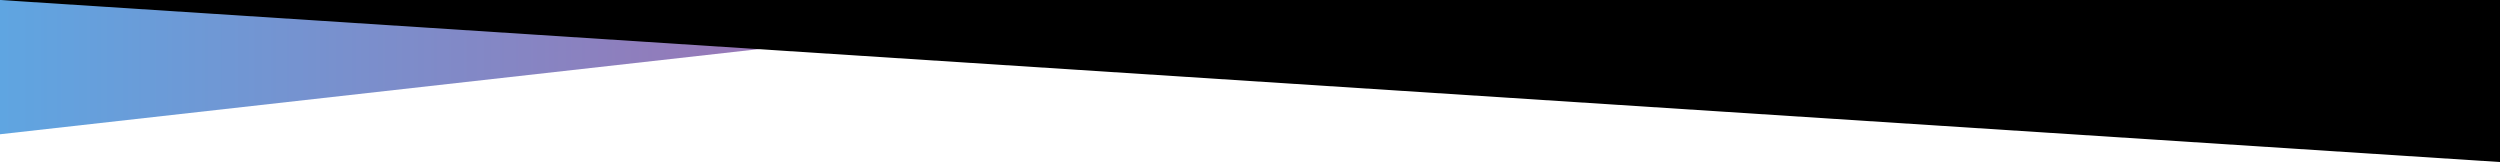<svg width="1080" height="70" viewBox="0 0 1080 70" fill="none" xmlns="http://www.w3.org/2000/svg">
<path d="M0 58L516.957 -3.8147e-06H0V58Z" fill="url(#paint0_linear_431_1462)"/>
<path d="M1080 70L0.001 0H1080V70Z" fill="black"/>
<defs>
<linearGradient id="paint0_linear_431_1462" x1="0" y1="29" x2="516.957" y2="29" gradientUnits="userSpaceOnUse">
<stop stop-color="#5FA5E1"/>
<stop offset="1" stop-color="#B85C9D"/>
</linearGradient>
</defs>
</svg>
